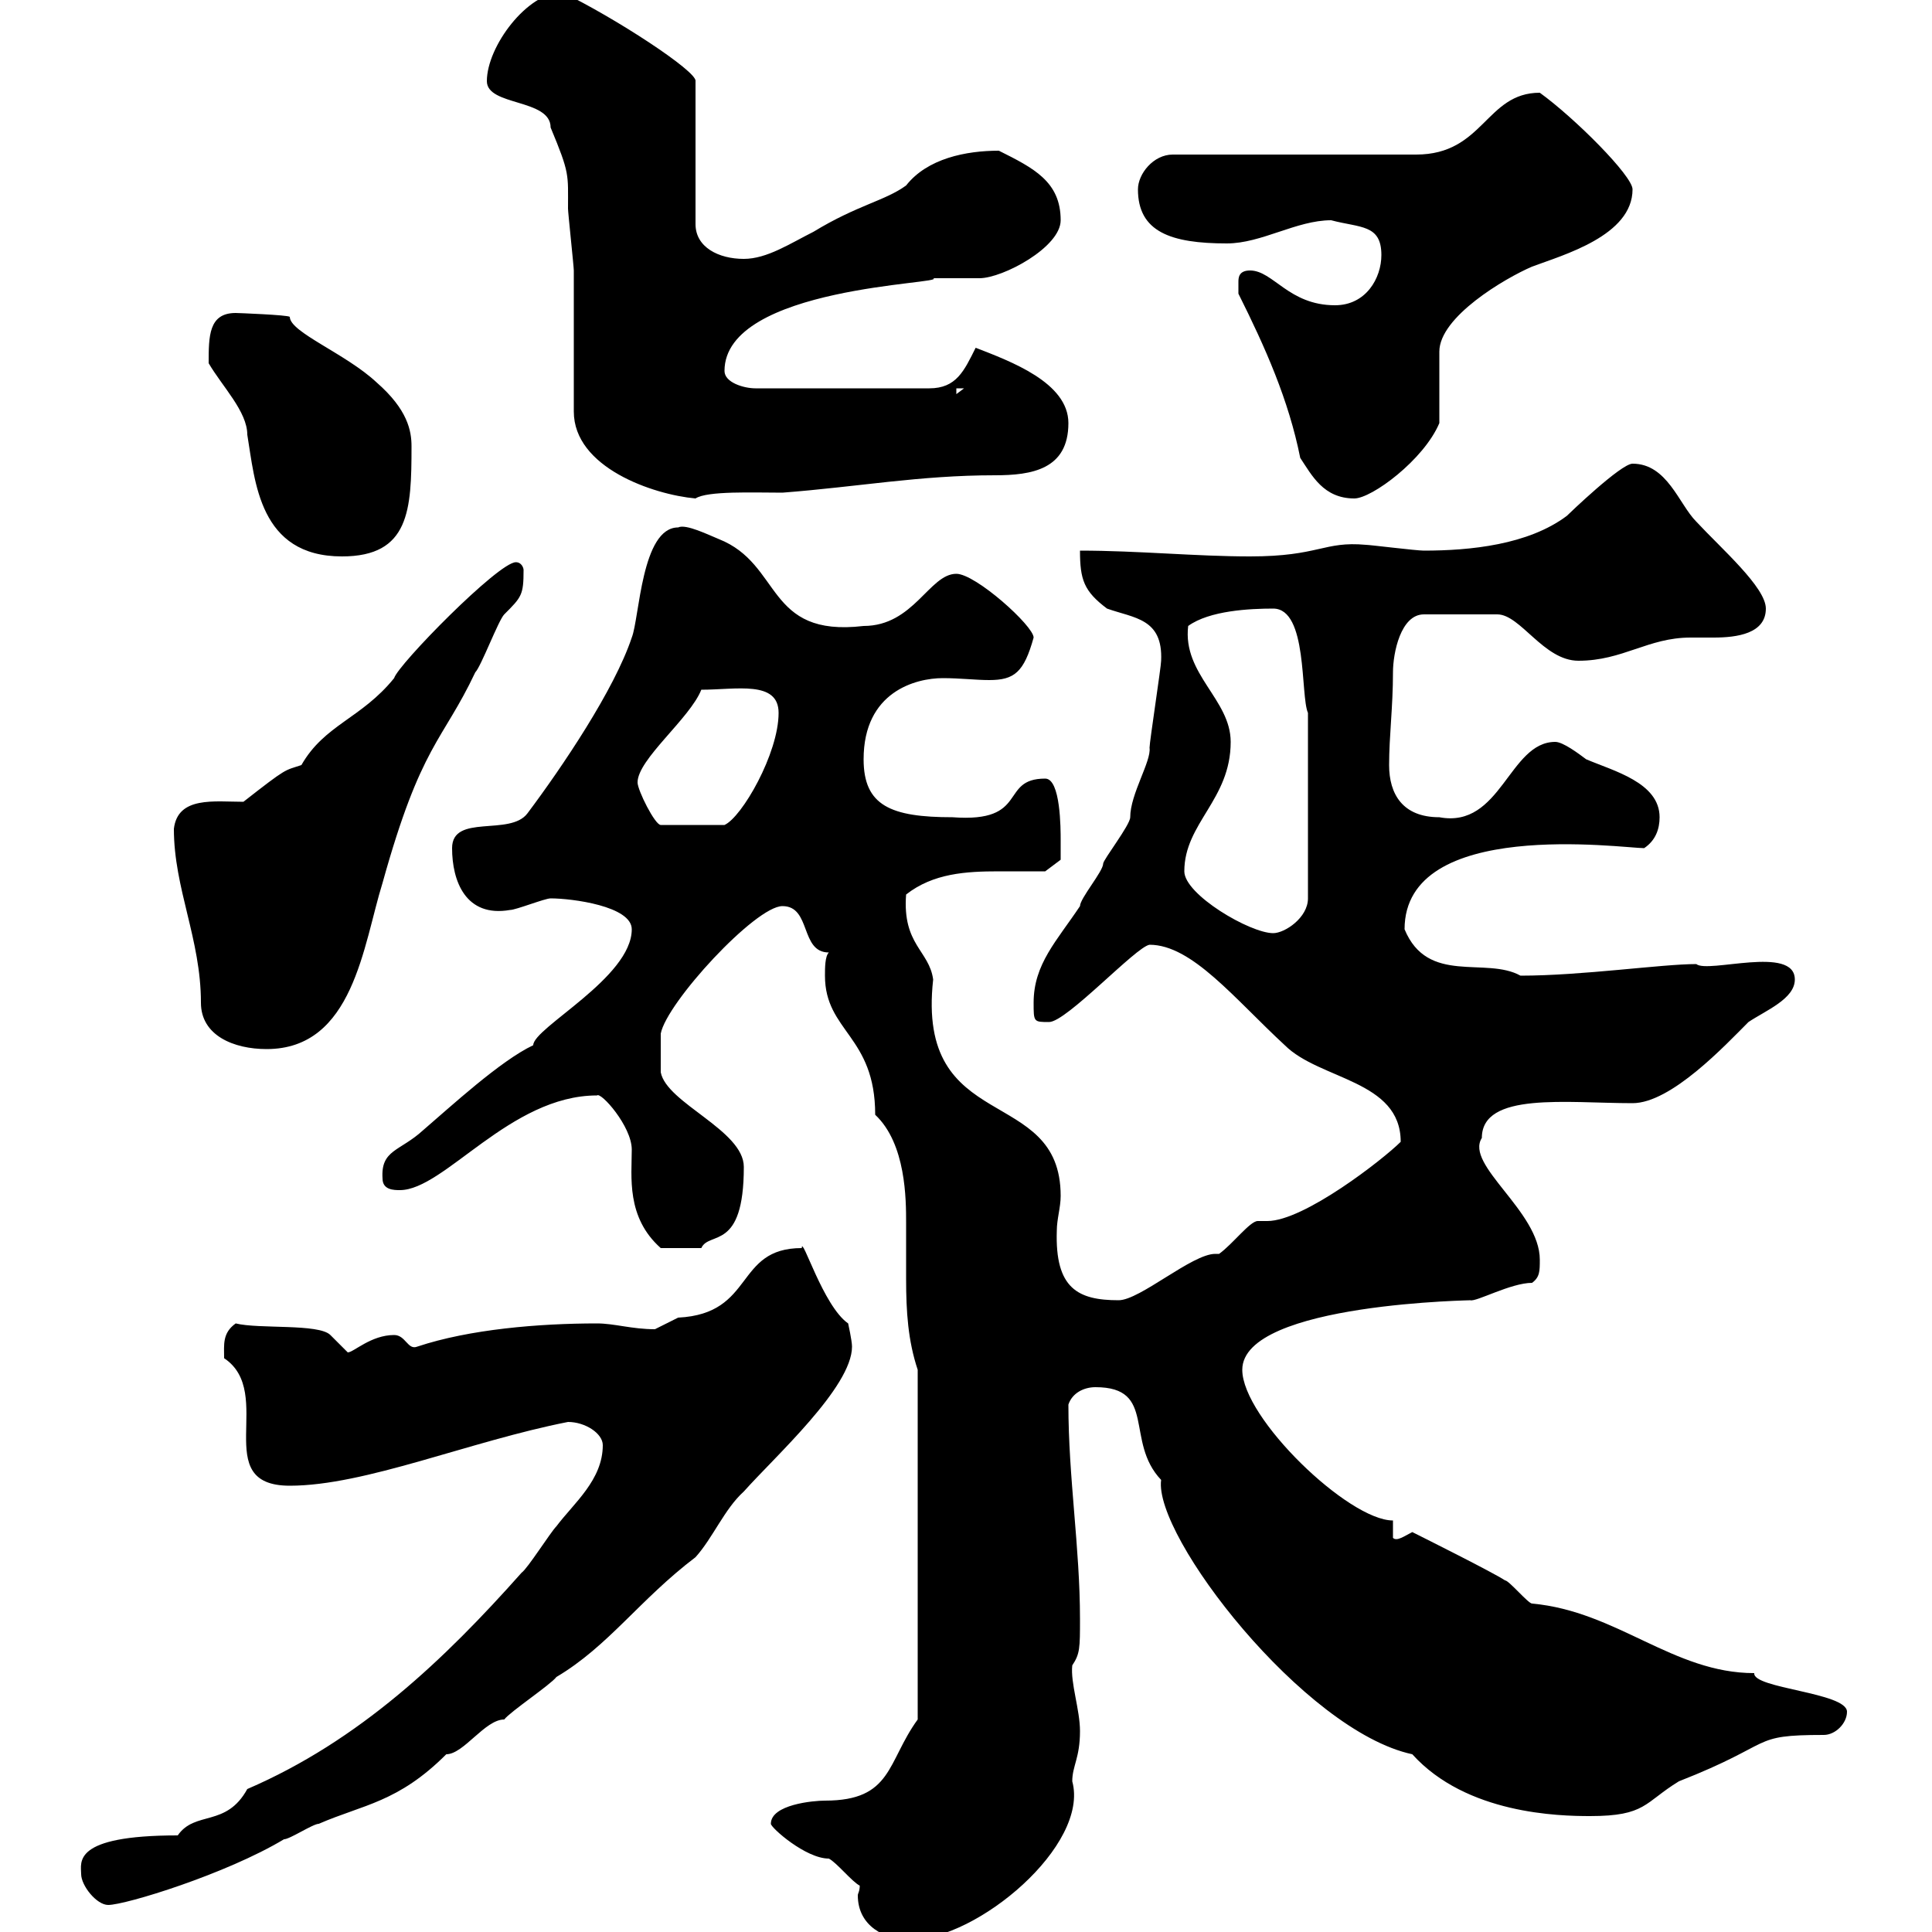 <svg xmlns="http://www.w3.org/2000/svg" xmlns:xlink="http://www.w3.org/1999/xlink" width="300" height="300"><path d="M133.50 292.80C133.50 293.70 133.20 294 133.20 294.30C133.20 299.10 137.40 301.20 141.30 301.20C151.80 301.20 169.20 286.50 166.50 276.60C166.50 274.20 167.70 273 167.70 268.80C167.70 265.50 166.20 261.30 166.50 258.60C167.70 256.80 167.70 255.90 167.70 251.40C167.70 240.30 165.90 229.50 165.90 218.10C166.50 216.30 168.30 215.40 170.10 215.40C179.70 215.40 174.60 223.80 180.30 229.80C179.10 238.50 202.50 268.80 219.30 272.40C227.70 281.70 242.10 282 246.90 282C255.60 282 255.30 279.90 260.70 276.60C276 270.60 271.50 269.40 283.20 269.40C285 269.40 286.80 267.60 286.80 265.80C286.80 262.80 272.10 262.20 272.40 259.80C259.80 259.80 251.10 250.20 237.90 249C237.30 249 234.30 245.40 233.70 245.40C231.90 244.20 221.10 238.80 219.30 237.90C218.10 238.50 216.90 239.40 216.30 238.80L216.30 236.10C209.40 236.10 192.90 220.20 192.90 212.70C192.90 202.20 230.10 201.90 228.30 201.90C229.20 202.20 234.60 199.20 237.90 199.20C239.10 198.30 239.10 197.40 239.10 195.60C239.10 188.10 227.40 180.90 230.10 176.70C230.10 169.50 243.30 171.30 253.50 171.30C259.50 171.30 267.90 162.30 271.50 158.70C274.20 156.90 278.70 155.10 278.70 152.10C278.70 146.70 265.20 151.20 263.40 149.70C258 149.70 245.70 151.50 236.10 151.50C230.70 148.50 221.70 153 218.10 144.30C218.10 126.90 252 131.70 255.30 131.70C257.10 130.50 257.70 128.70 257.70 126.90C257.70 121.50 250.50 119.70 246.30 117.90C245.10 117 242.70 115.20 241.50 115.20C234.30 115.20 233.10 128.70 223.50 126.90C217.80 126.90 215.70 123.30 215.70 118.80C215.70 114.30 216.30 109.80 216.30 104.40C216.30 101.40 217.50 95.40 221.10 95.40L232.50 95.40C236.10 95.40 239.70 102.60 245.10 102.60C252 102.60 255.90 99 262.50 99C263.10 99 264.60 99 266.10 99C269.70 99 274.20 98.40 274.20 94.50C274.20 91.20 267.30 85.20 263.40 81C260.70 78.30 258.90 72 253.50 72C251.70 72 243.60 79.80 243.30 80.10C237.30 84.60 228.30 85.50 221.10 85.50C219.90 85.50 212.70 84.60 212.10 84.60C205.50 84 204.90 86.40 194.10 86.40C185.70 86.40 176.70 85.50 167.70 85.50C167.70 90 168.30 91.80 171.90 94.50C176.10 96 180.60 96 180.30 102.60C180.30 103.50 178.50 115.20 178.50 116.10C178.80 118.20 175.50 123.30 175.50 126.90C175.50 128.10 171.30 133.50 171.30 134.10C171.30 135.30 167.70 139.50 167.70 140.70C164.10 146.10 160.50 149.70 160.50 155.70C160.50 158.70 160.50 158.70 162.90 158.70C165.60 158.70 176.40 147 178.50 146.70C185.10 146.70 191.70 155.10 199.50 162.30C204.90 167.70 217.50 167.70 217.50 177.30C214.80 180 202.50 189.60 196.80 189.60C196.20 189.60 195.90 189.60 195.30 189.60C194.10 189.60 191.40 193.20 189.30 194.70C189 194.70 189 194.70 188.70 194.70C185.10 194.70 177 201.90 173.70 201.90C167.40 201.90 163.80 200.10 164.10 191.10C164.10 189.30 164.70 187.50 164.70 185.70C164.70 168.30 142.20 176.40 144.90 152.10C144.30 147.60 140.10 146.70 140.70 138.90C144.90 135.60 150 135.30 155.10 135.30C157.50 135.30 160.20 135.30 162.30 135.30L164.70 133.50C164.70 133.50 164.70 131.70 164.70 130.50C164.70 128.70 164.70 120.90 162.30 120.90C155.10 120.90 159.90 127.80 147.90 126.90C138.30 126.90 134.10 125.10 134.10 117.90C134.10 107.40 142.20 105.30 146.40 105.30C149.10 105.30 151.50 105.60 153.60 105.60C157.50 105.60 159 104.40 160.50 99C160.50 97.20 151.50 89.10 148.50 89.10C144.30 89.10 141.90 97.20 134.10 97.20C118.80 99 121.50 87.60 111.60 83.70C110.10 83.10 106.50 81.30 105.30 81.90C99.60 81.90 99.30 96 98.10 99C95.40 107.10 87.30 119.10 81.90 126.30C79.20 129.90 70.20 126.30 70.20 131.70C70.20 136.80 72.30 142.50 79.20 141.30C80.10 141.30 84.60 139.50 85.50 139.50C88.80 139.50 98.10 140.70 98.10 144.30C98.10 151.80 82.80 159.60 82.80 162.30C77.70 164.70 69.90 171.90 65.70 175.50C62.10 178.80 59.10 178.50 59.40 183C59.40 184.80 61.20 184.80 62.10 184.80C69 184.80 79.20 170.10 92.70 170.10C93.30 169.50 98.10 174.90 98.10 178.50C98.10 182.70 97.20 189 102.60 193.80L108.90 193.80C110.10 191.10 115.50 194.40 115.50 181.20C115.50 175.50 103.50 171.30 102.60 166.50C102.60 165.90 102.60 161.40 102.60 160.50C103.50 155.70 117.30 140.70 121.50 140.70C126 140.70 124.20 147.90 128.70 147.90C128.10 148.50 128.10 150.30 128.10 151.50C128.10 160.20 135.90 160.80 135.90 173.10C140.70 177.60 140.70 186.30 140.70 189.90C140.70 192.90 140.70 195.60 140.70 198.60C140.70 203.70 141 208.20 142.50 212.70L142.50 267C137.70 273.60 138.60 279.60 128.10 279.60C126.30 279.60 119.70 280.20 119.70 283.20C119.70 283.80 125.10 288.60 128.70 288.60C129.90 289.20 132.30 292.20 133.50 292.80ZM12.60 291C12.60 292.80 15 295.80 16.80 295.80C19.50 295.80 35.10 291 44.10 285.60C45 285.60 48.60 283.20 49.50 283.20C56.40 280.20 61.80 279.90 69.30 272.40C72 272.40 75.30 267 78.30 267C79.20 265.80 85.50 261.60 86.40 260.40C94.50 255.60 99.30 248.40 108 241.80C110.70 238.80 112.50 234.30 115.50 231.60C120.30 226.20 132.30 215.40 132.30 209.10C132.30 208.20 131.70 205.50 131.70 205.50C127.80 202.80 124.50 191.70 124.50 193.80C114 193.80 117.30 204 105.30 204.60C105.30 204.60 101.70 206.40 101.70 206.40C98.10 206.40 95.40 205.50 92.70 205.50C83.70 205.50 72.90 206.40 64.80 209.10C63.30 209.70 63 207.30 61.20 207.30C57.60 207.30 54.90 210 54 210C54 210 51.30 207.30 51.30 207.30C49.50 205.50 40.20 206.40 36.60 205.50C34.50 207 34.80 208.80 34.80 210.90C42.90 216.30 32.40 230.70 45 230.70C56.70 230.70 72.90 223.80 88.20 220.80C90.90 220.80 93.60 222.60 93.60 224.40C93.60 229.80 89.10 233.40 86.40 237C85.50 237.90 81.90 243.60 81 244.20C69 257.70 55.80 270.30 38.40 277.80C35.10 283.80 30.30 281.10 27.60 285C11.10 285 12.60 289.20 12.60 291ZM27 128.70C27 138 31.20 145.80 31.20 155.70C31.20 160.80 36.30 162.90 41.40 162.90C54.90 162.90 56.40 146.70 59.40 137.10C65.40 115.50 68.70 115.20 73.80 104.40C74.70 103.50 77.40 96.30 78.30 95.40C81 92.70 81.30 92.40 81.30 88.50C81.30 88.20 81 87.30 80.10 87.30C77.40 87.30 61.80 103.20 61.20 105.30C56.10 111.60 50.40 112.50 46.80 118.80C44.10 119.70 44.70 119.10 37.80 124.50C33.30 124.50 27.60 123.60 27 128.70ZM183.90 135.30C183.90 127.80 191.10 124.20 191.10 115.20C191.10 108.60 183.60 104.70 184.50 97.20C187.80 94.80 194.10 94.50 197.70 94.50C203.10 94.50 201.90 108 203.10 110.70L203.10 139.50C203.10 142.50 199.50 144.90 197.70 144.90C194.10 144.90 183.90 138.90 183.90 135.30ZM99 121.50C99 117.90 107.10 111.60 108.90 107.10C114.30 107.10 120.90 105.60 120.90 110.70C120.90 117 115.20 126.90 112.50 128.10L102.60 128.10C101.70 128.10 99 122.70 99 121.50ZM32.40 56.40C34.50 60 38.40 63.90 38.40 67.50C39.60 74.70 40.20 86.40 53.10 86.40C63.60 86.40 63.90 79.20 63.90 69.30C63.90 66.90 63.30 63.60 58.50 59.40C53.70 54.90 45 51.60 45 49.20C44.70 48.90 36.90 48.60 36.60 48.60C32.40 48.60 32.40 52.20 32.40 56.40ZM89.10 63.90C89.10 72.60 101.40 76.80 108 77.40C109.80 76.20 117 76.50 121.50 76.50C133.20 75.60 142.80 73.80 154.50 73.80C160.20 73.80 165.90 72.90 165.90 65.70C165.90 59.40 156.90 56.10 151.50 54C149.70 57.60 148.50 60.30 144.30 60.30L117.30 60.30C115.50 60.30 112.50 59.40 112.50 57.60C112.50 44.40 147.30 44.10 144.90 43.20C146.10 43.20 151.50 43.20 152.10 43.20C155.70 43.20 164.70 38.40 164.70 34.20C164.70 28.20 160.50 26.10 155.10 23.40C150 23.40 144 24.60 140.70 28.80C137.40 31.20 133.20 31.80 126.30 36C122.70 37.80 119.10 40.20 115.50 40.20C111.60 40.20 108 38.40 108 34.80L108 12.60C108.30 11.10 95.40 2.70 87.30-1.20C81.90-1.20 75.60 7.20 75.60 12.60C75.60 16.50 85.50 15.30 85.50 19.80C88.50 27 88.20 27 88.20 32.40C88.20 33 89.10 41.40 89.10 42C89.10 45.60 89.10 60.30 89.10 63.90ZM201.90 71.10C203.70 73.80 205.50 77.40 210.30 77.40C213 77.40 221.10 71.40 223.50 65.70C223.50 64.80 223.50 55.80 223.50 54.60C223.50 49.20 233.70 43.20 237.90 41.40C242.70 39.60 253.50 36.60 253.50 29.40C253.50 27.30 244.50 18.30 239.10 14.40C230.70 14.40 230.40 24 219.90 24L182.10 24C179.10 24 176.70 27 176.70 29.40C176.70 36 181.80 37.80 190.50 37.80C195.90 37.80 201.30 34.20 206.70 34.20C211.20 35.40 214.50 34.80 214.50 39.60C214.50 43.20 212.10 47.40 207.30 47.40C200.10 47.40 197.70 42 194.10 42C192.30 42 192.30 43.20 192.30 43.80C192.30 45 192.30 45.60 192.30 45.60C196.50 54 200.10 62.10 201.90 71.10ZM148.50 60.30L149.70 60.30L148.50 61.20Z"/></svg>
